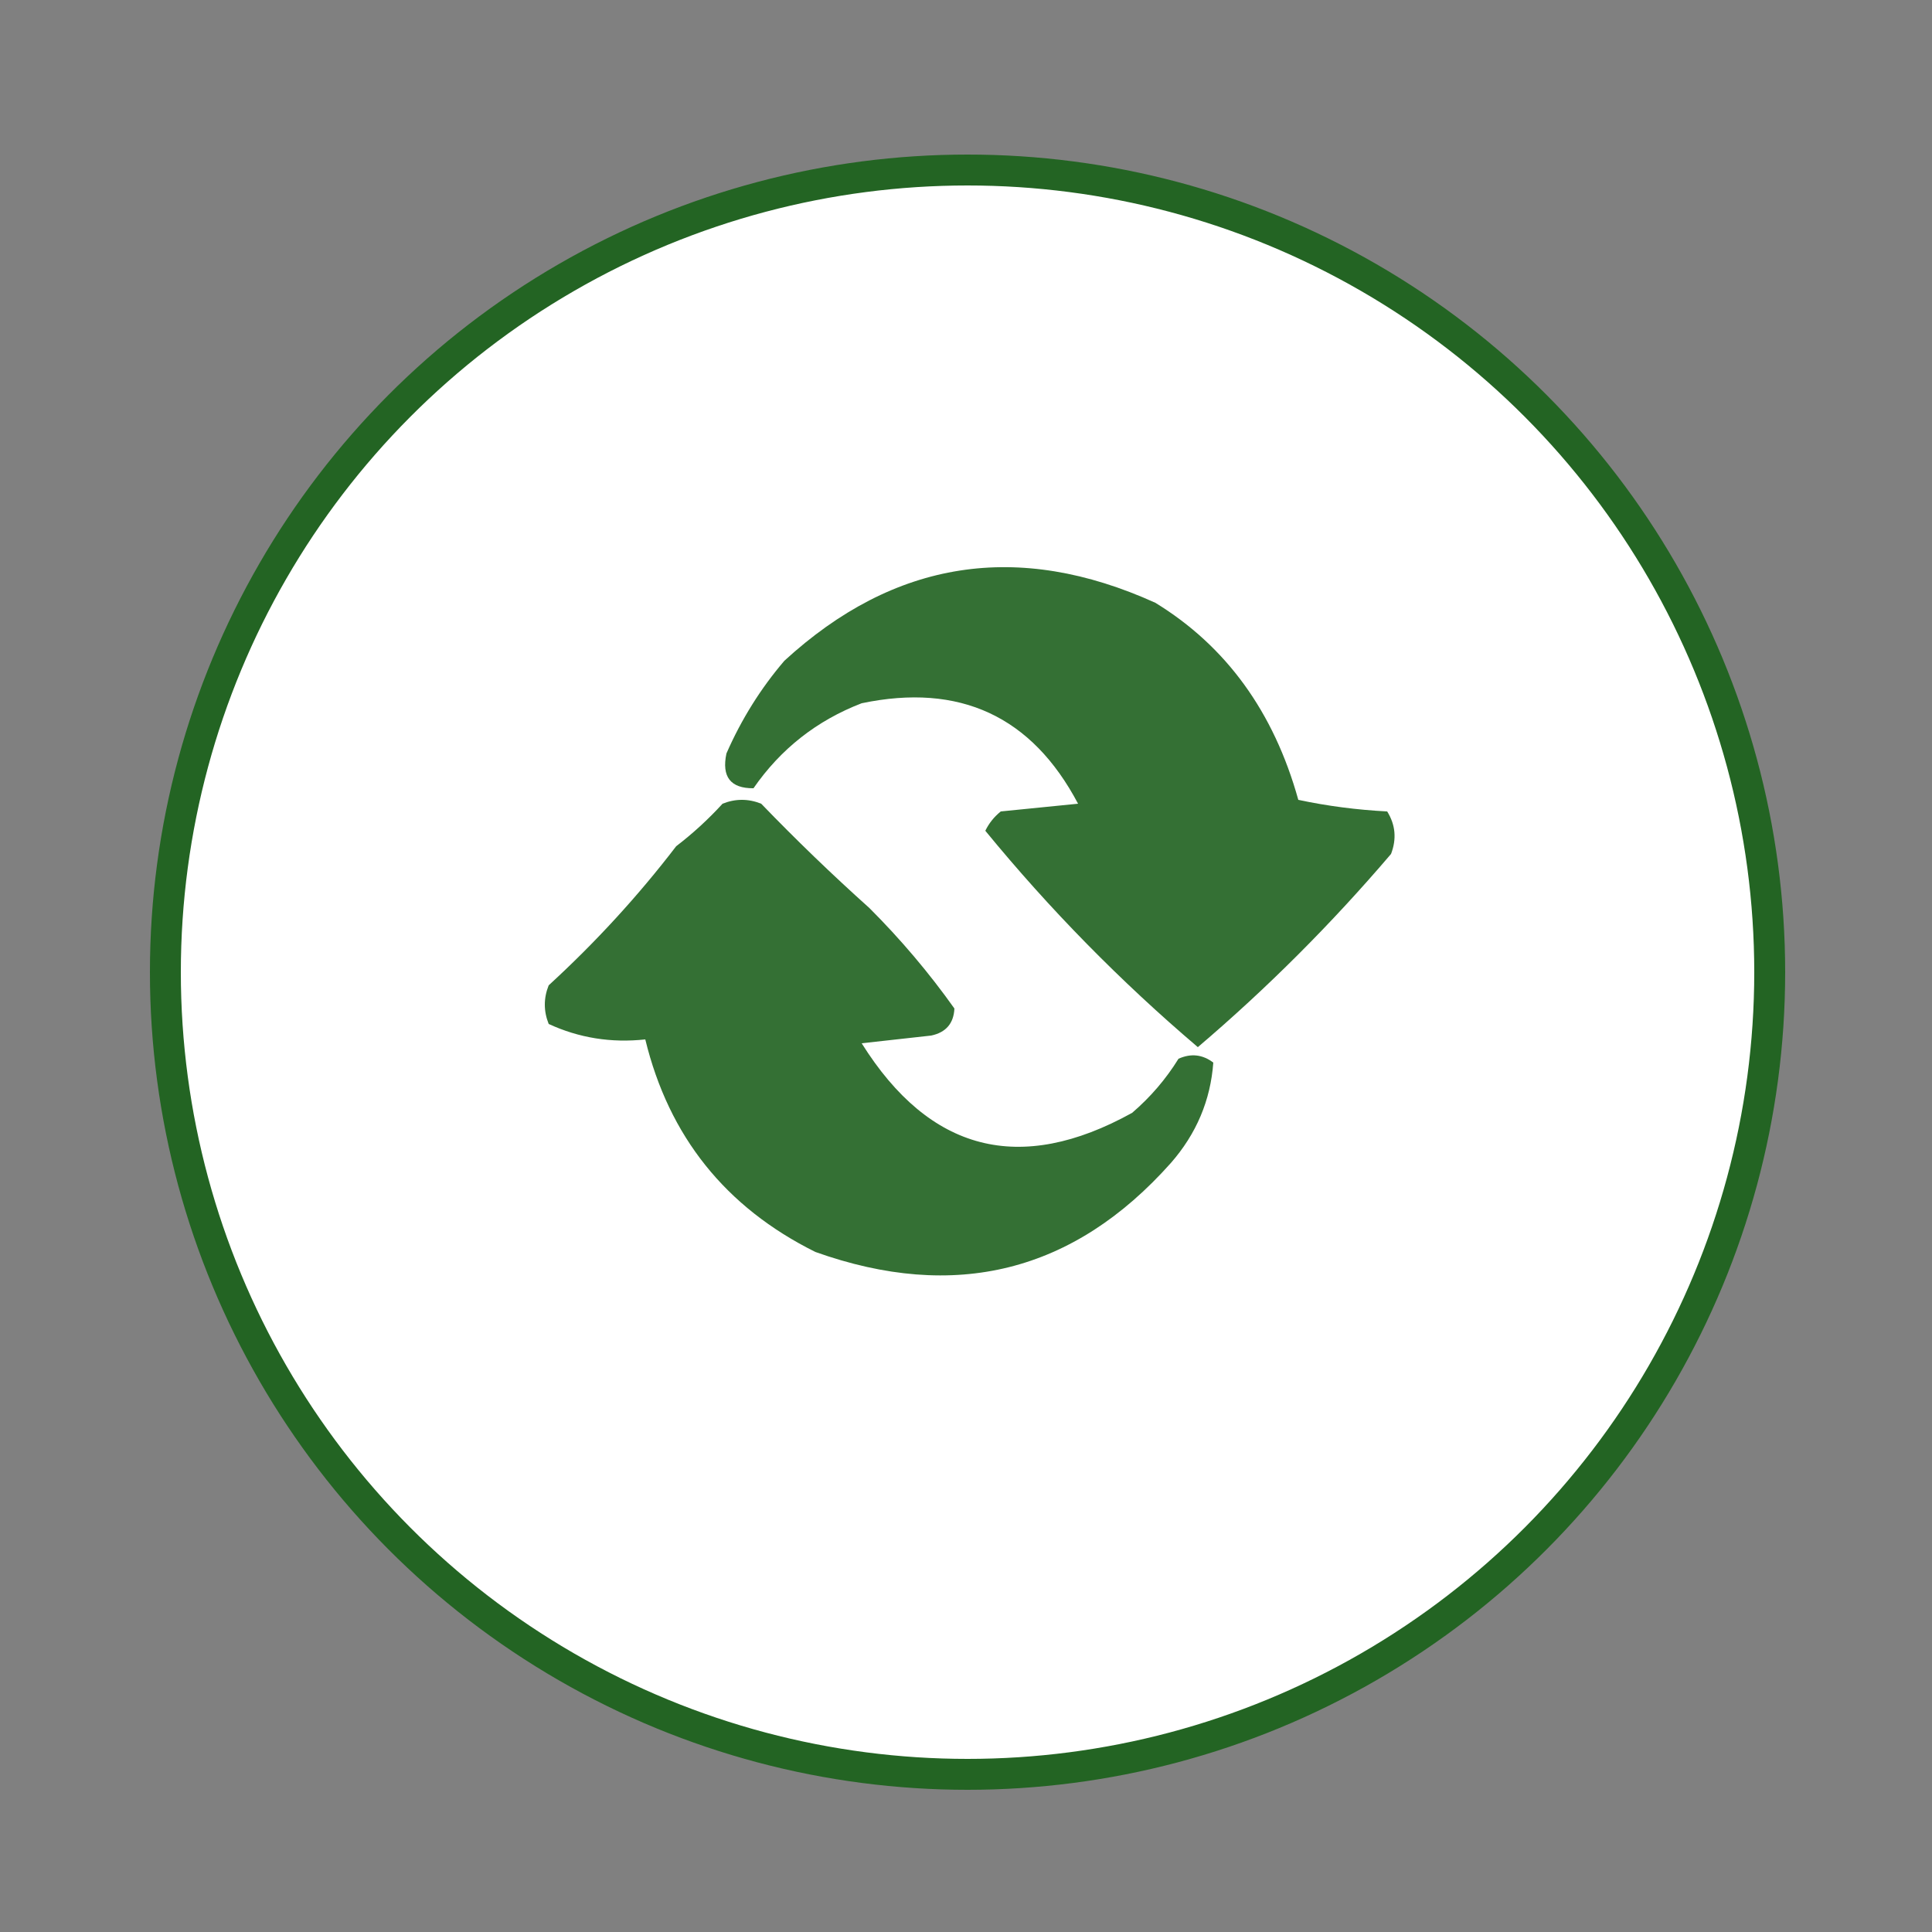 <svg xmlns="http://www.w3.org/2000/svg" xmlns:xlink="http://www.w3.org/1999/xlink" version="1.1" id="Layer_2" x="0px" y="0px" viewBox="0 0 250 250" style="enable-background:new 0 0 250 250;" xml:space="preserve" width="250" height="250"><rect x="0" y="0" width="250" height="250" fill="#808080" stroke="none"/><script xmlns="">window._wordtune_extension_installed = true;</script>
										<g xmlns="http://www.w3.org/2000/svg" id="Layer_3">
											<circle class="apply0" style="fill:#FFFFFF;stroke: #236423;stroke-width:4;stroke-miterlimit:10;" cx="125.2" cy="125.8" r="103.8"/>
                                                
                                          
                                            
                    <g xmlns="http://www.w3.org/2000/svg" style="transform: translate(20px, 15px);"><path style="opacity:0.921" fill="#236423" d="M 81.5,70.5 C 95.729,57.447 111.729,54.947 129.5,63C 138.666,68.614 144.832,77.114 148,88.5C 151.745,89.297 155.579,89.797 159.5,90C 160.576,91.726 160.743,93.559 160,95.5C 152.294,104.539 143.961,112.873 135,120.5C 124.995,111.995 115.828,102.662 107.5,92.5C 107.977,91.522 108.643,90.689 109.5,90C 112.833,89.667 116.167,89.333 119.5,89C 113.521,77.68 104.188,73.346 91.5,76C 85.702,78.232 81.035,81.898 77.5,87C 74.53,87.022 73.364,85.522 74,82.5C 75.933,78.083 78.433,74.083 81.5,70.5 Z"/></g>
                                                <g xmlns="http://www.w3.org/2000/svg" style="&#10;    transform: translate(20px, 15px);&#10;"><path style="opacity:0.92" fill="#236423" d="M 92.5,102.5 C 96.55,106.547 100.217,110.88 103.5,115.5C 103.41,117.425 102.41,118.592 100.5,119C 97.5,119.333 94.5,119.667 91.5,120C 100.307,134.046 111.974,137.046 126.5,129C 128.874,126.961 130.874,124.628 132.5,122C 134.112,121.28 135.612,121.446 137,122.5C 136.644,127.387 134.81,131.72 131.5,135.5C 118.929,149.623 103.595,153.456 85.5,147C 73.885,141.223 66.552,132.056 63.5,119.5C 59.089,119.979 54.922,119.312 51,117.5C 50.333,115.833 50.333,114.167 51,112.5C 57.075,106.93 62.575,100.93 67.5,94.5C 69.63,92.873 71.63,91.04 73.5,89C 75.167,88.333 76.833,88.333 78.5,89C 83.009,93.676 87.675,98.176 92.5,102.5 Z"/></g>
                                                    
                                                        
                                                            
                                                                
                                                                    
                                                                        
                                                                            
                                                  
                                                
            
										</g>
										
										
										
										
										
										
										
										
										
									</svg>